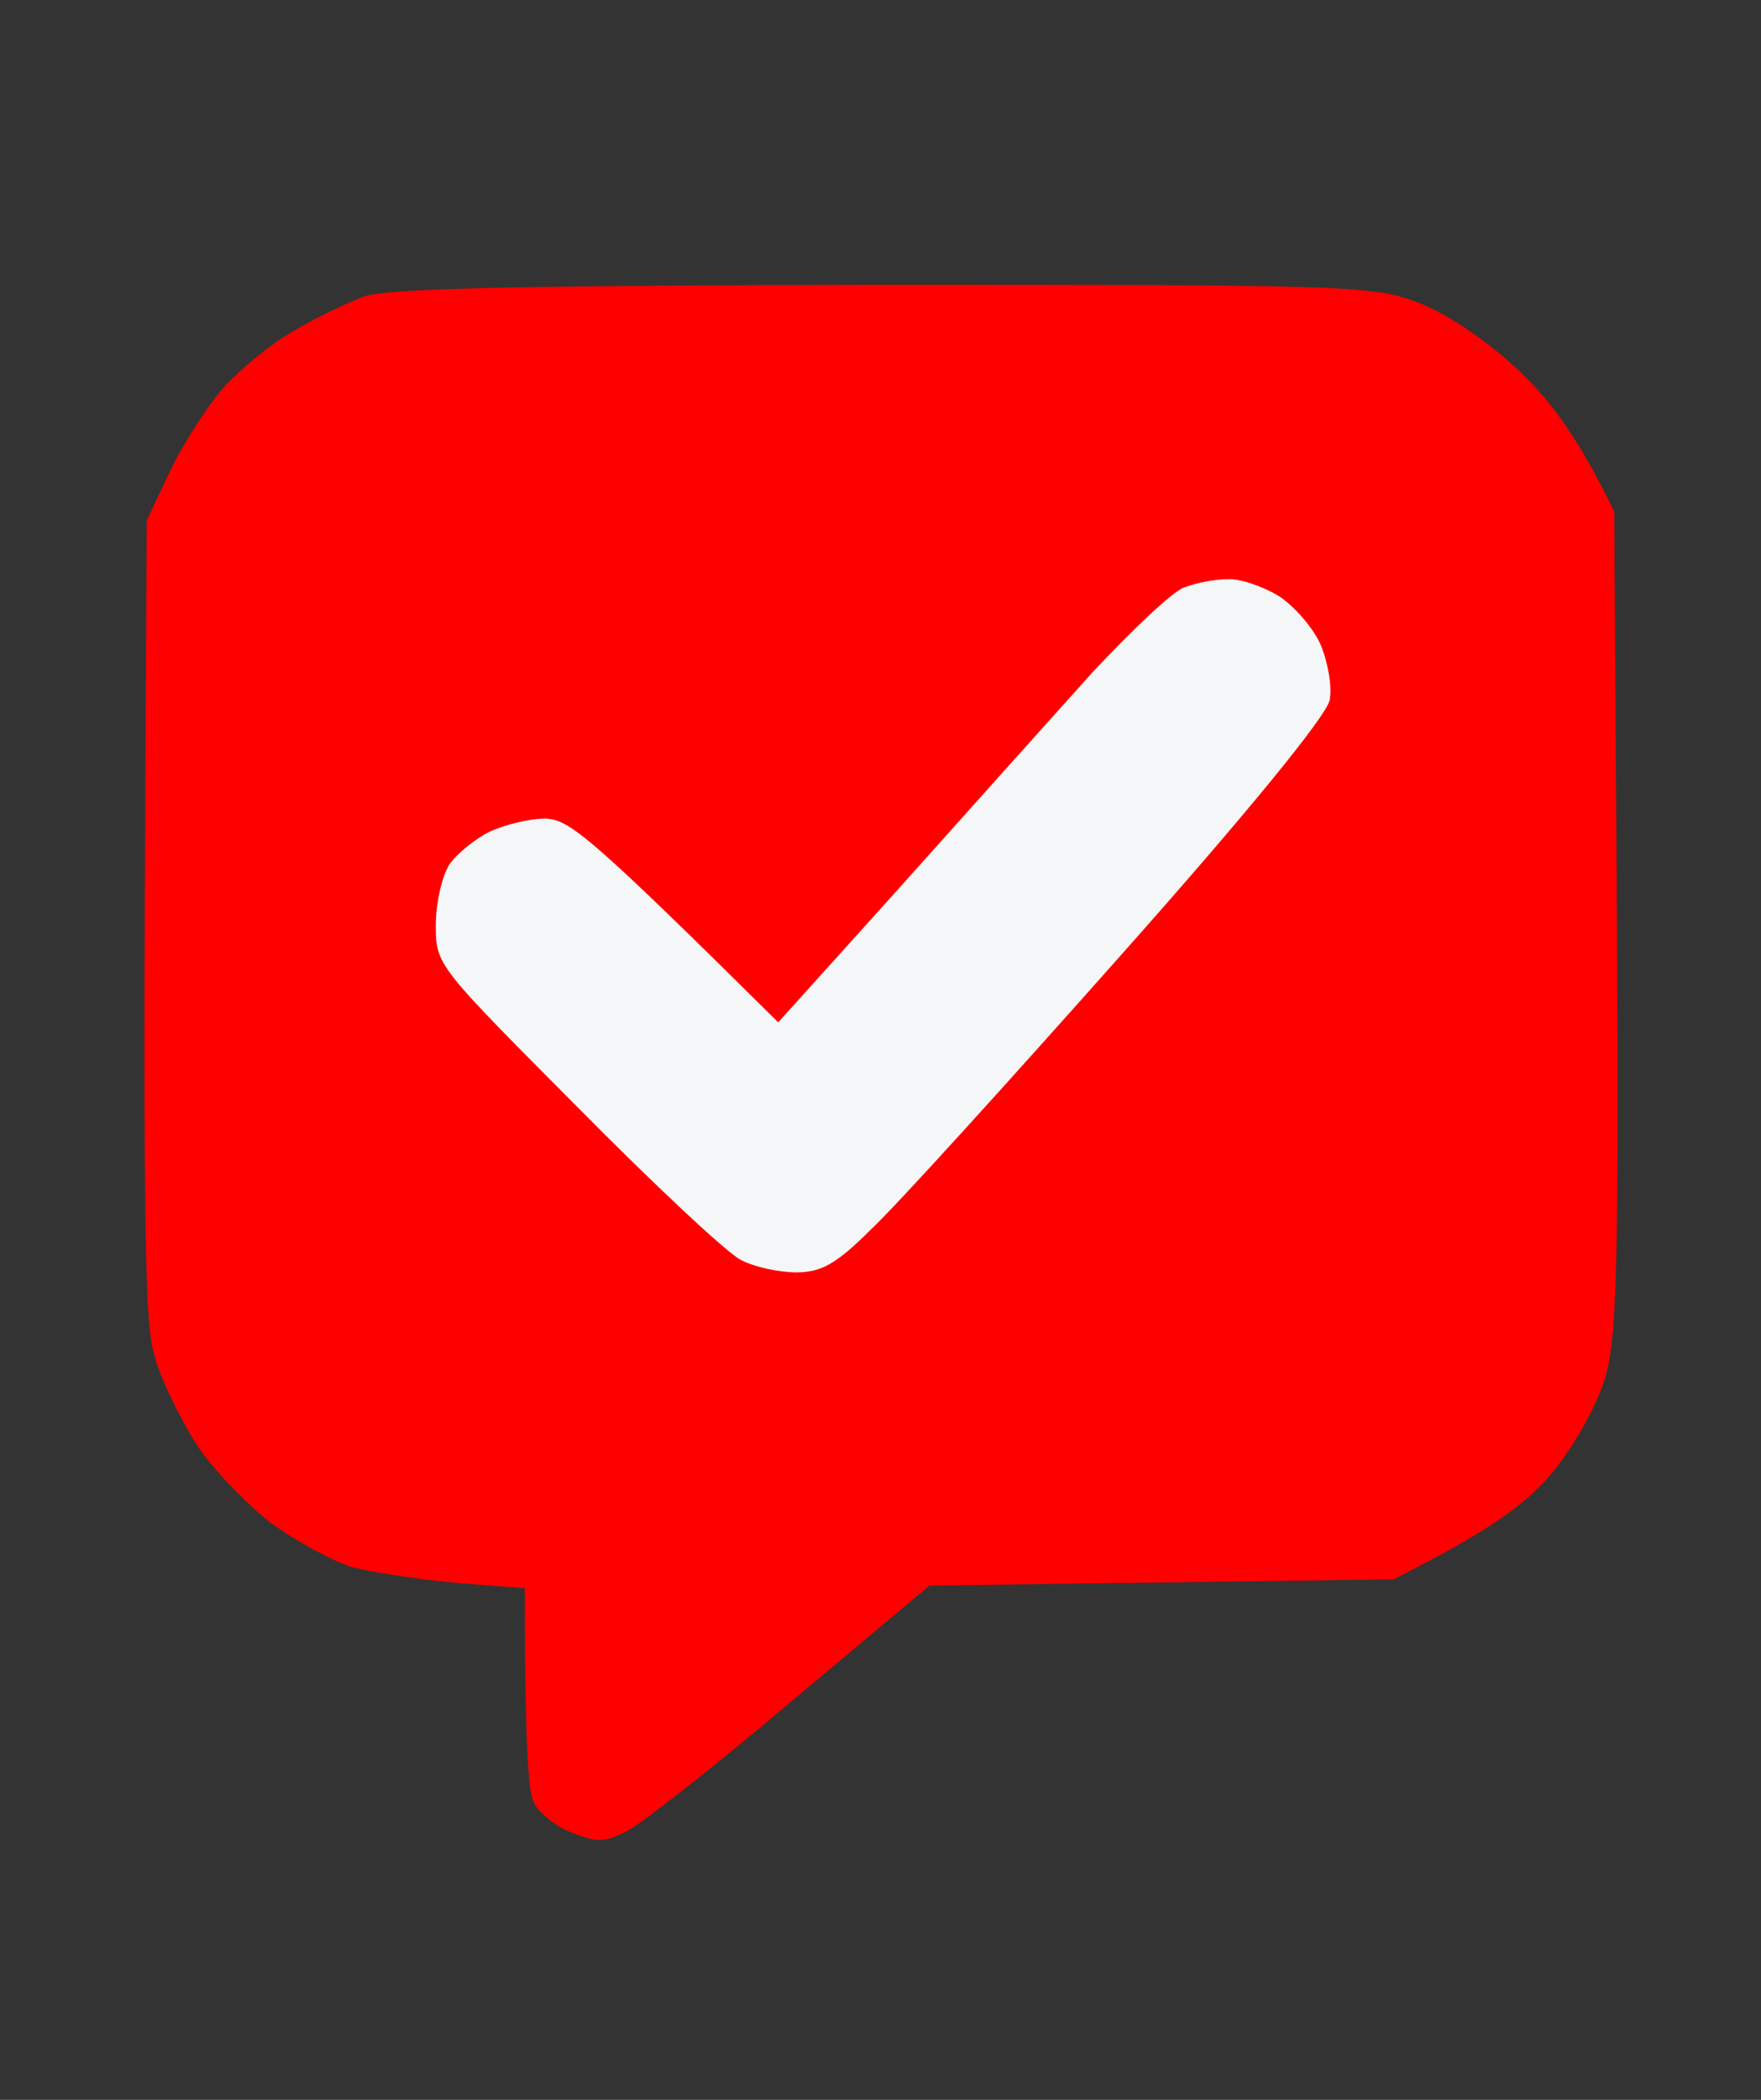 <svg version="1.2" xmlns="http://www.w3.org/2000/svg" viewBox="0 0 198 236" width="198" height="236">
	<rect x="0" y="0" width="198" height="236" fill="#333333" stroke="none"/>
	<title>image</title>
	<style>
		.s0 { fill: #ff0000 } 
		.s1 { opacity: 1;fill: #f4f6f7 } 
	</style>
	<g id="Background">
		<path id="Path 1" class="s0" d="m41 33.3c-1.9 0.7-5.5 2.4-8 3.9-2.5 1.4-6 4.3-7.9 6.4-1.9 2.2-4.6 6.4-6 9.4l-2.6 5.5c-0.5 81.1-0.3 89.9 0.9 94 0.8 2.8 3 7.2 4.8 10 1.8 2.7 5.6 6.6 8.3 8.7 2.8 2 6.8 4.2 9 4.9 2.2 0.6 7.5 1.4 11.8 1.8l7.7 0.6c0 16.7 0.4 22.5 0.9 23.8 0.4 1.2 2.3 2.8 4.2 3.6 3 1.2 3.8 1.2 6.4-0.1 1.7-0.9 10-7.4 18.5-14.6l15.5-13 52.2-0.7c11.6-5.9 15-8.6 18-12.2 2.5-3.1 4.9-7.5 5.8-10.5 1.3-4.5 1.5-12.5 1.3-51.3l-0.3-46c-4.3-8.9-7.6-13-11.2-16.3-3.5-3.2-7.9-6.1-11.1-7.3-4.9-1.8-8.3-1.9-60-1.9-40.7 0.1-55.6 0.4-58.2 1.3z"/>
		<path id="Path 2" class="s1" d="m133.2 66c-1.3 0.4-5.9 4.8-10.4 9.6-4.4 4.9-14.1 15.7-21.6 24.1l-13.7 15.2c-21.4-21.2-23.5-22.8-26.2-22.9-1.8 0-4.6 0.7-6.3 1.5-1.6 0.8-3.7 2.5-4.5 3.7-0.8 1.3-1.5 4.3-1.5 6.8 0 4.5 0.2 4.6 15.8 20.3 8.6 8.7 16.9 16.5 18.5 17.3 1.5 0.8 4.3 1.4 6.2 1.4 2.8 0 4.5-0.9 8.4-4.8 2.8-2.6 15.3-16.4 28-30.7 14.5-16.3 23.2-27 23.6-28.8 0.3-1.5-0.2-4.3-1-6.2-0.8-1.9-3-4.4-4.7-5.5-1.8-1.1-4.4-2-5.8-1.9-1.4 0-3.5 0.4-4.8 0.9z"/>
	</g>
</svg>